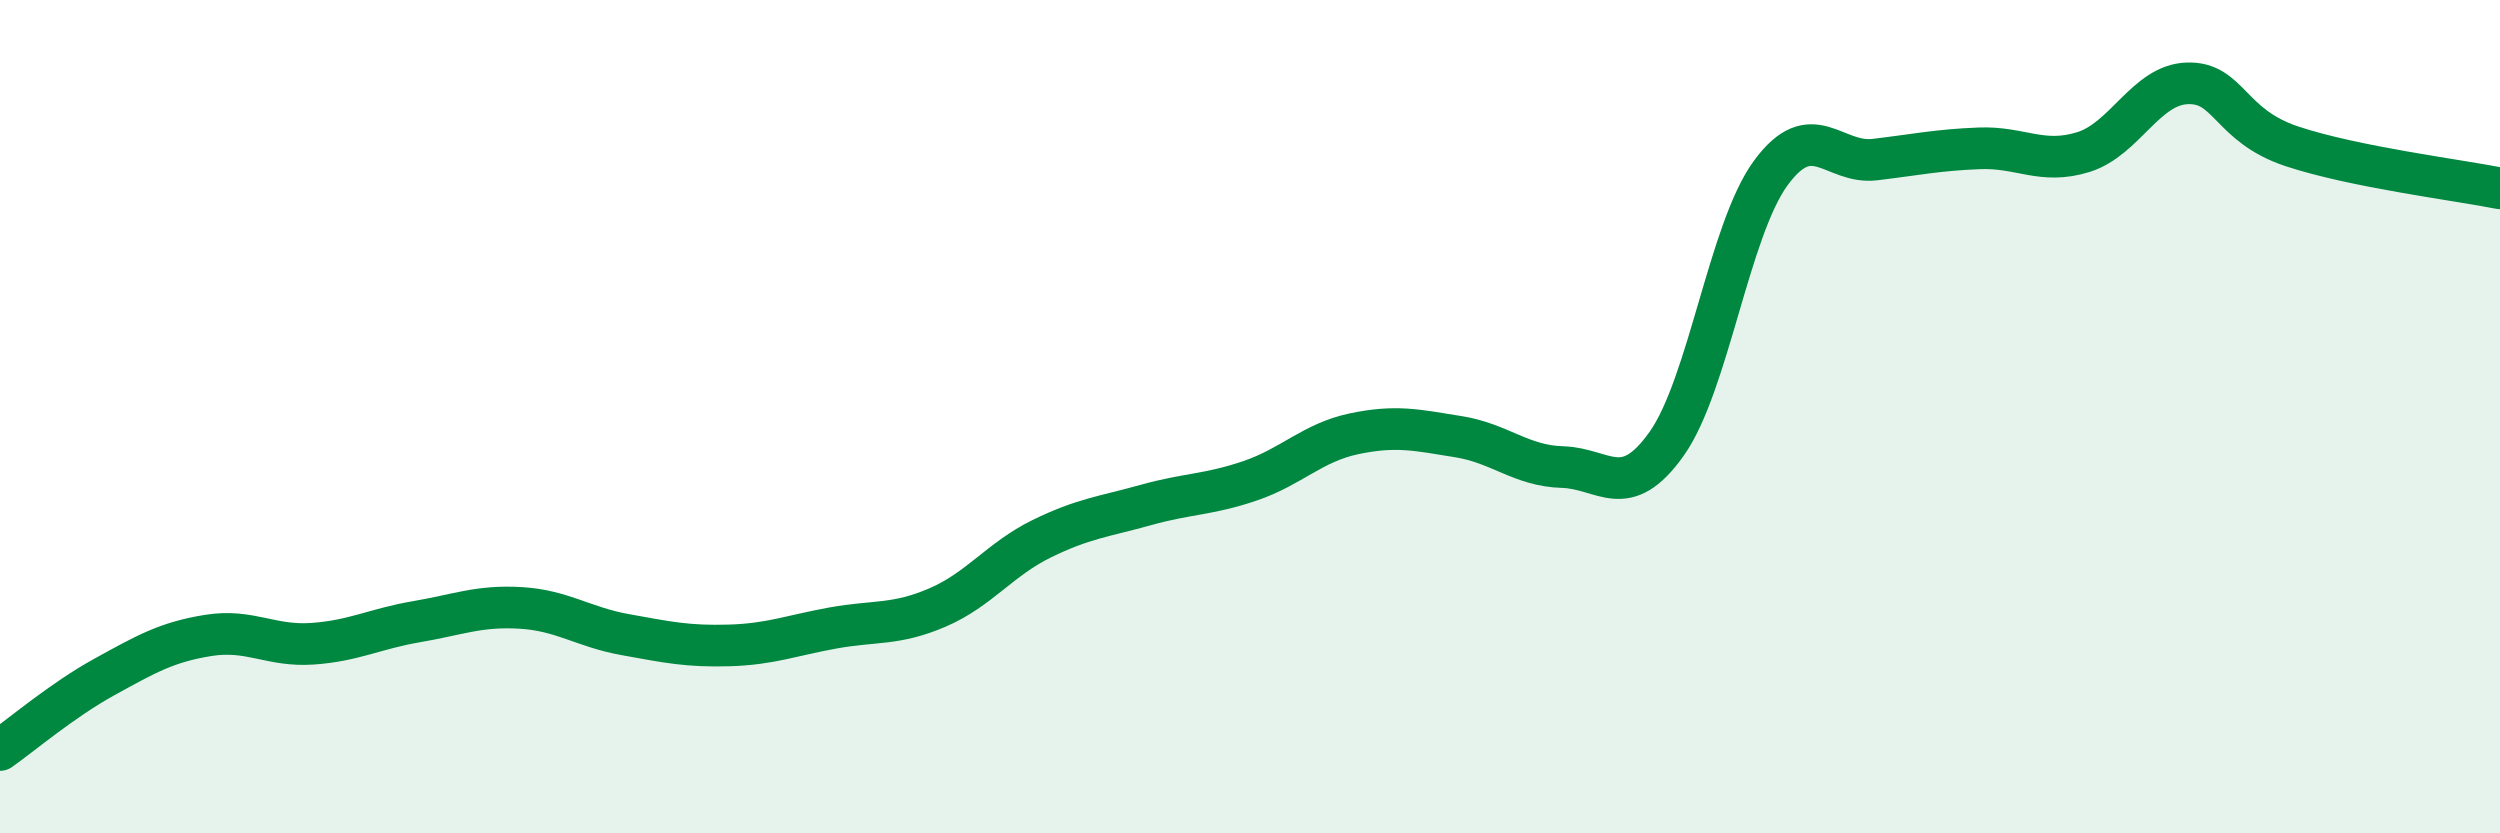 
    <svg width="60" height="20" viewBox="0 0 60 20" xmlns="http://www.w3.org/2000/svg">
      <path
        d="M 0,18 C 0.5,17.65 1.5,16.8 2.5,16.25 C 3.5,15.7 4,15.41 5,15.25 C 6,15.09 6.5,15.52 7.5,15.45 C 8.5,15.38 9,15.09 10,14.92 C 11,14.75 11.5,14.53 12.5,14.59 C 13.5,14.65 14,15.05 15,15.23 C 16,15.41 16.5,15.52 17.5,15.49 C 18.5,15.46 19,15.25 20,15.07 C 21,14.89 21.5,15.01 22.5,14.58 C 23.5,14.15 24,13.42 25,12.93 C 26,12.44 26.5,12.4 27.5,12.12 C 28.5,11.84 29,11.88 30,11.54 C 31,11.2 31.5,10.62 32.5,10.41 C 33.5,10.2 34,10.32 35,10.48 C 36,10.64 36.5,11.18 37.5,11.21 C 38.5,11.24 39,12.06 40,10.65 C 41,9.24 41.5,5.51 42.5,4.15 C 43.5,2.79 44,3.95 45,3.83 C 46,3.71 46.5,3.6 47.5,3.56 C 48.5,3.52 49,3.96 50,3.65 C 51,3.34 51.5,2.03 52.5,2 C 53.5,1.97 53.5,3.01 55,3.51 C 56.5,4.01 59,4.32 60,4.52L60 20L0 20Z"
        fill="#008740"
        opacity="0.1"
        stroke-linecap="round"
        stroke-linejoin="round"
      />
      <path
        d="M 0,18 C 0.5,17.65 1.5,16.8 2.5,16.25 C 3.5,15.7 4,15.41 5,15.25 C 6,15.09 6.5,15.52 7.5,15.45 C 8.5,15.38 9,15.09 10,14.92 C 11,14.75 11.5,14.53 12.5,14.59 C 13.5,14.65 14,15.05 15,15.23 C 16,15.41 16.5,15.52 17.5,15.49 C 18.5,15.46 19,15.25 20,15.07 C 21,14.89 21.5,15.01 22.5,14.58 C 23.5,14.15 24,13.42 25,12.93 C 26,12.44 26.5,12.4 27.5,12.12 C 28.5,11.84 29,11.88 30,11.54 C 31,11.2 31.5,10.62 32.5,10.41 C 33.5,10.2 34,10.32 35,10.48 C 36,10.64 36.5,11.18 37.5,11.21 C 38.5,11.24 39,12.06 40,10.65 C 41,9.24 41.5,5.51 42.5,4.15 C 43.5,2.79 44,3.95 45,3.83 C 46,3.71 46.5,3.6 47.5,3.56 C 48.5,3.52 49,3.96 50,3.65 C 51,3.34 51.5,2.03 52.5,2 C 53.5,1.97 53.5,3.01 55,3.51 C 56.5,4.01 59,4.32 60,4.52"
        stroke="#008740"
        stroke-width="1"
        fill="none"
        stroke-linecap="round"
        stroke-linejoin="round"
      />
    </svg>
  